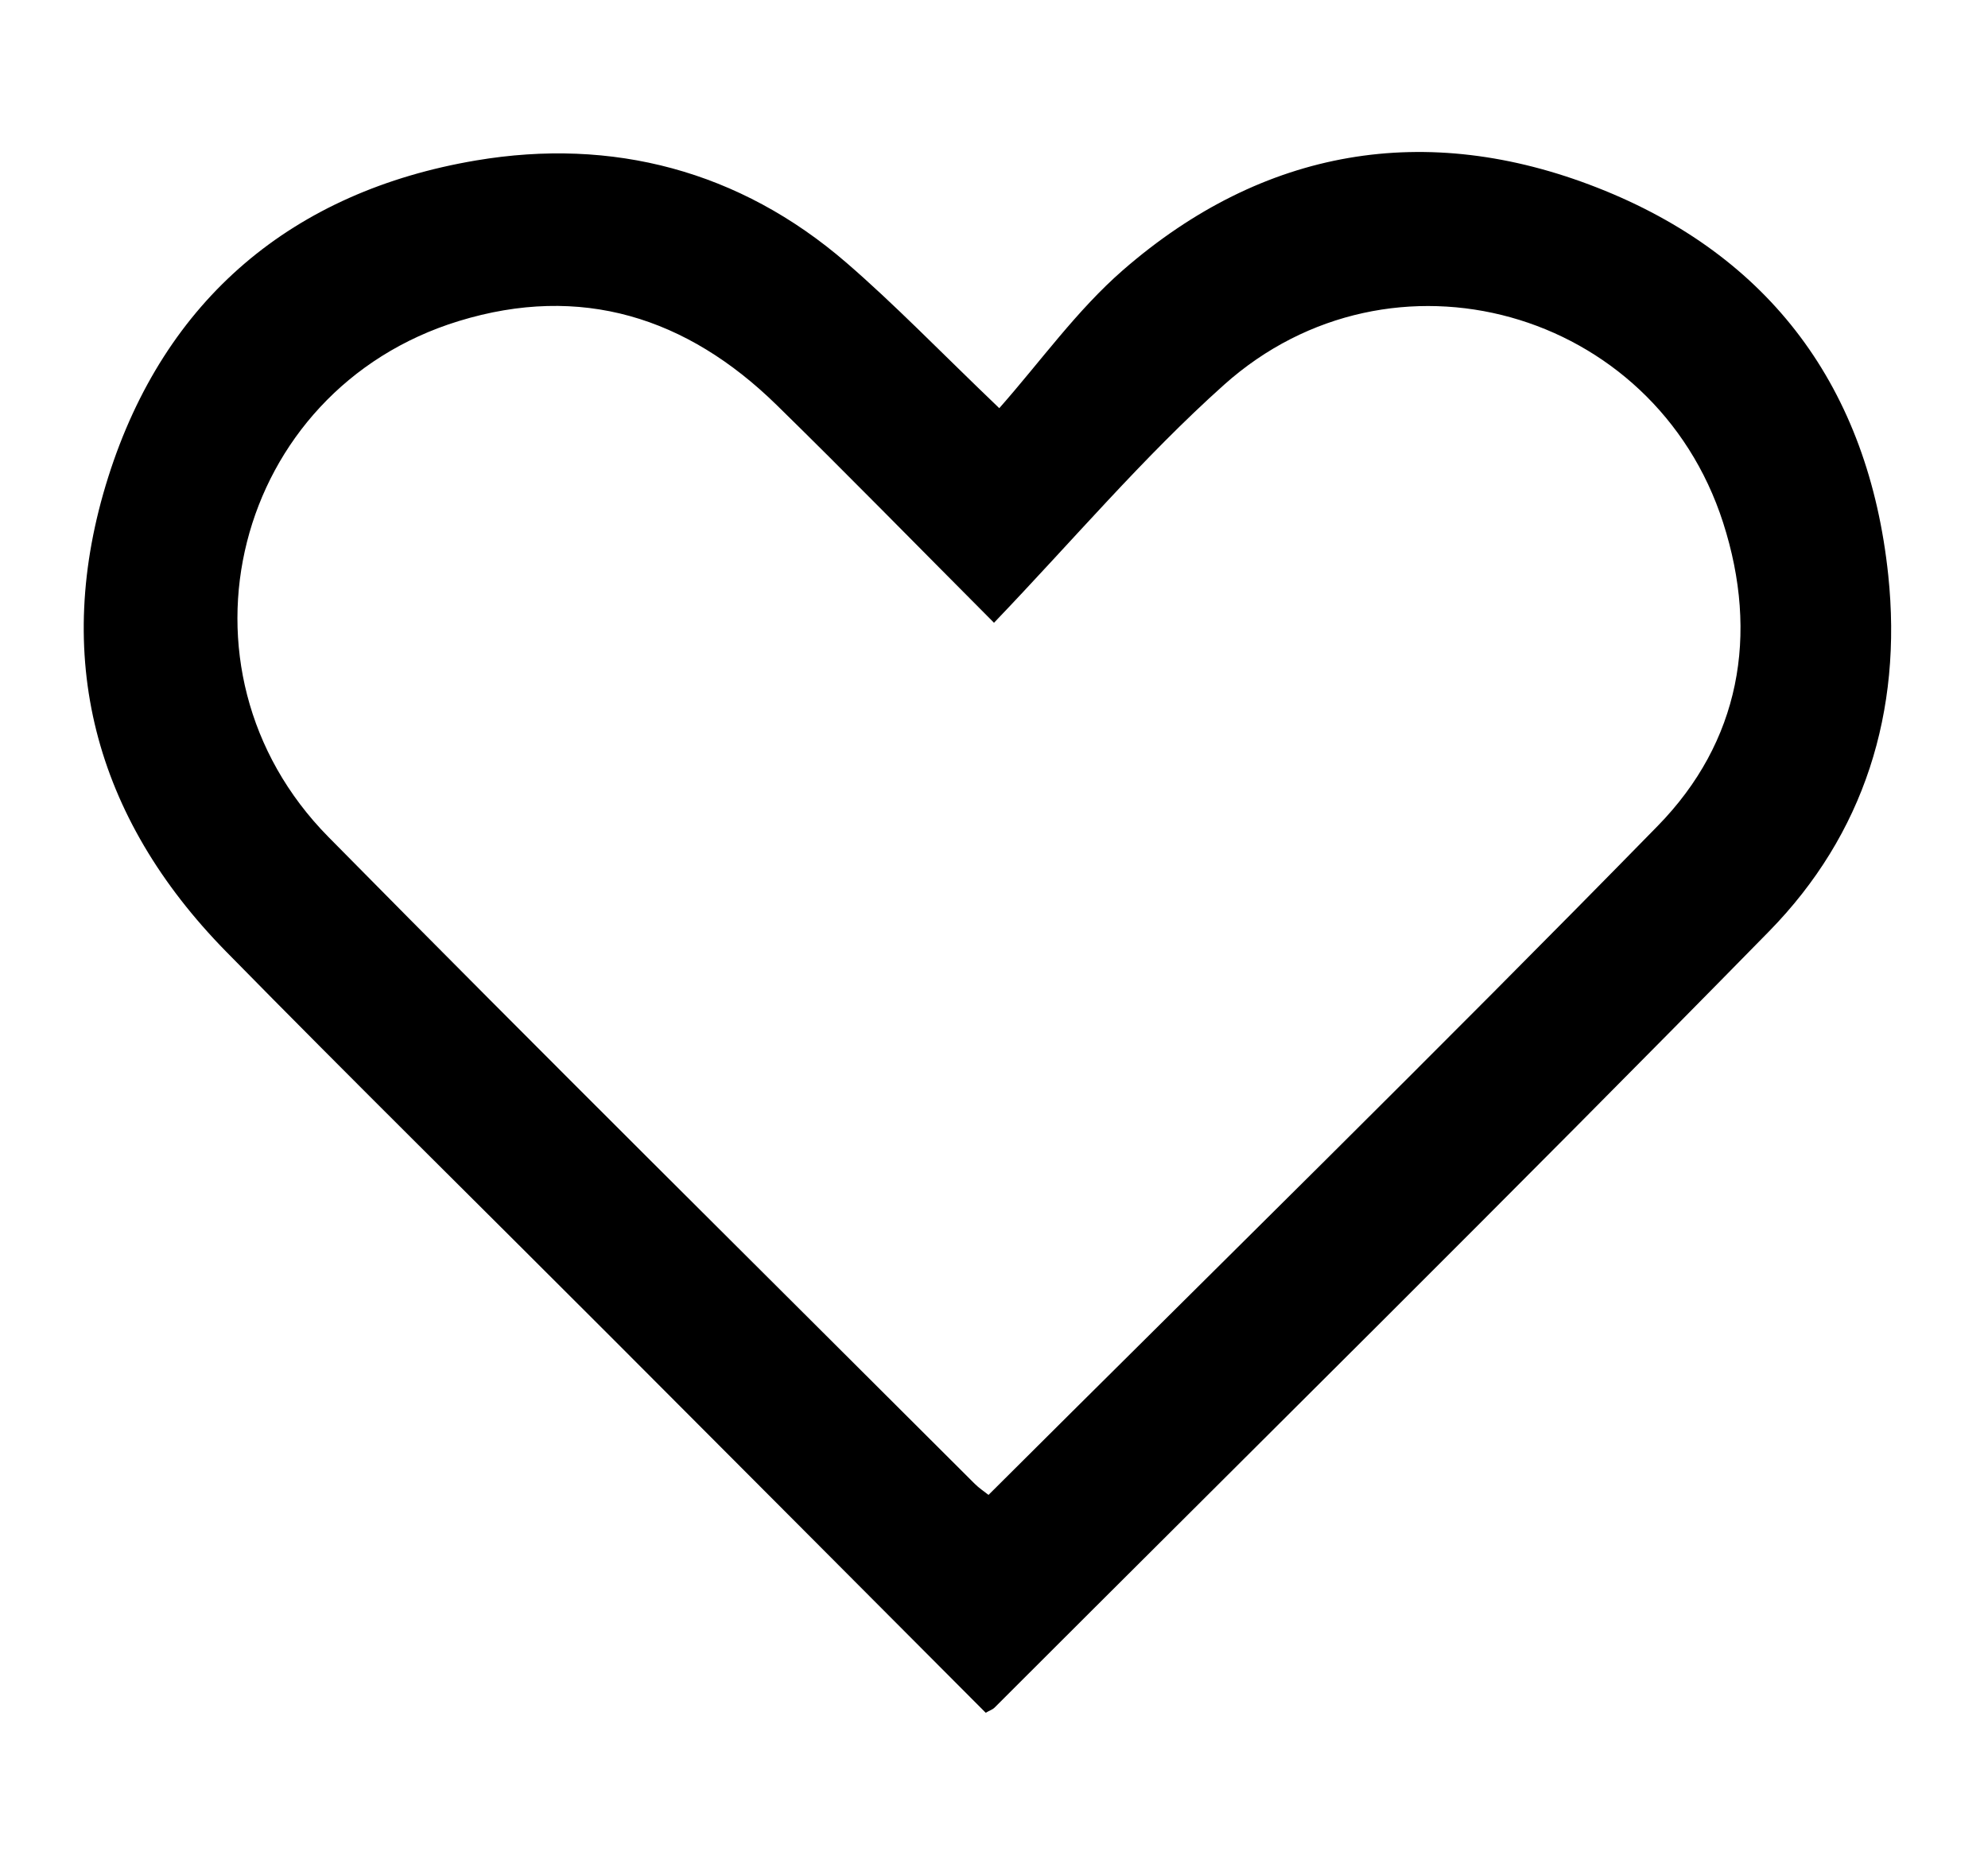 <?xml version="1.0" encoding="utf-8"?>
<!-- Generator: Adobe Illustrator 16.0.0, SVG Export Plug-In . SVG Version: 6.00 Build 0)  -->
<!DOCTYPE svg PUBLIC "-//W3C//DTD SVG 1.1//EN" "http://www.w3.org/Graphics/SVG/1.1/DTD/svg11.dtd">
<svg version="1.1" id="Layer_1" xmlns="http://www.w3.org/2000/svg" xmlns:xlink="http://www.w3.org/1999/xlink" x="0px" y="0px"
	 width="572px" height="536px" viewBox="0 0 572 536" enable-background="new 0 0 572 536" xml:space="preserve">
<g>
	<path fill-rule="evenodd" clip-rule="evenodd" d="M283.614,492.843c-36.031-36.136-72.155-72.406-108.326-108.63
		c-36.741-36.795-73.797-73.277-110.219-110.383c-37.977-38.693-50.236-85.022-33.922-136.564
		c16.225-51.261,53.124-82.211,105.865-91.104c39.142-6.6,75.775,2.876,106.467,29.385c14.072,12.154,27.014,25.618,44.041,41.905
		c11.82-13.374,22.31-28.172,35.607-39.744c40.337-35.1,87.217-42.994,136.403-23.728c49.799,19.505,78.122,57.736,83.771,111.547
		c4.125,39.283-6.951,74.567-34.316,102.487c-73.623,75.112-148.475,149.019-222.858,223.384
		C285.62,491.905,284.845,492.149,283.614,492.843z M286.001,179.199c-22.747-22.826-42.422-42.975-62.547-62.665
		c-25.818-25.262-56.308-34.933-91.462-24.146c-64.752,19.87-85.206,100.057-37.516,148.429
		c61.573,62.452,123.924,124.136,185.962,186.13c1.254,1.254,2.771,2.247,3.983,3.215
		c64.688-64.489,129.289-127.835,192.543-192.499c23.648-24.174,29.215-54.95,18.821-87.272
		C476,88.871,400.411,67.586,352.173,110.741C328.897,131.564,308.554,155.663,286.001,179.199z"/>
</g>
</svg>
